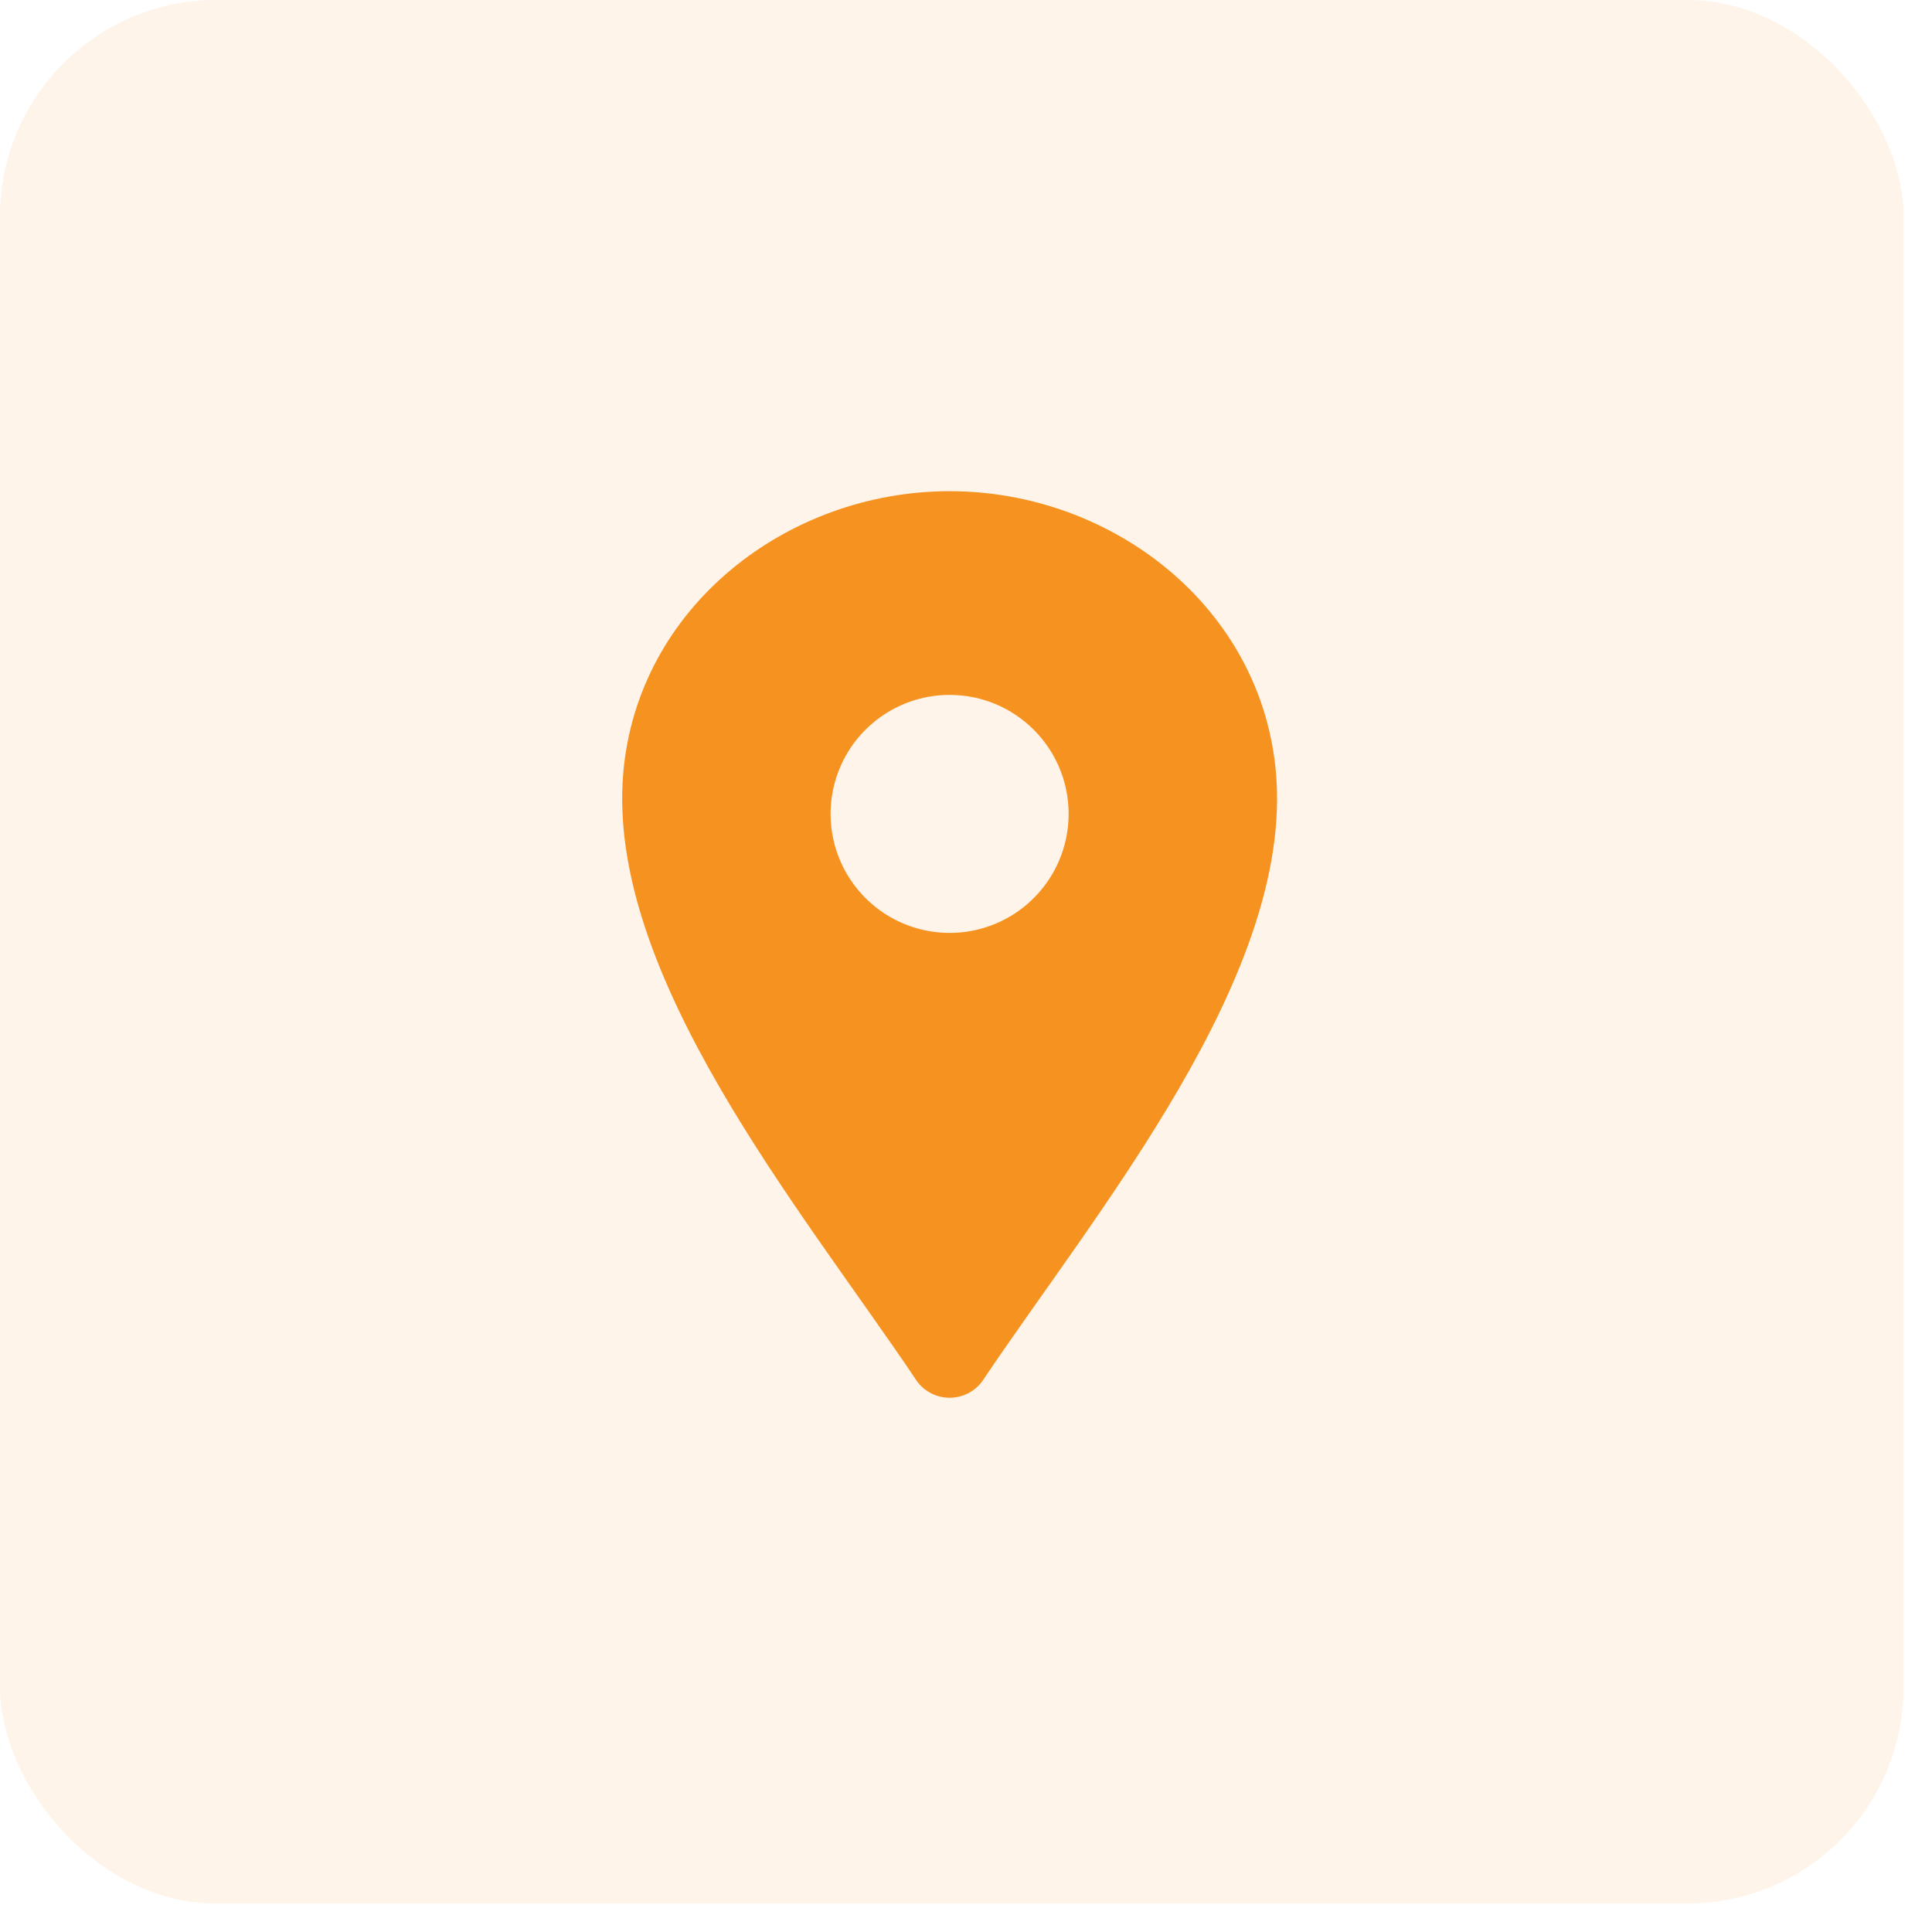 <svg width="59" height="59" viewBox="0 0 59 59" fill="none" xmlns="http://www.w3.org/2000/svg">
<rect width="58.132" height="58.132" rx="6.606" fill="#F69220" fill-opacity="0.1"/>
<path fill-rule="evenodd" clip-rule="evenodd" d="M27.936 42.081C24.476 36.937 18.514 29.787 19.032 23.62C19.465 18.531 24.044 15 29 15C33.956 15 38.535 18.531 38.968 23.62C39.486 29.787 33.524 36.937 30.064 42.081C29.84 42.456 29.436 42.685 29 42.685C28.564 42.685 28.16 42.456 27.936 42.081ZM29 21.221C27.53 21.221 26.205 22.106 25.642 23.463C25.079 24.823 25.39 26.385 26.43 27.424C27.469 28.464 29.032 28.775 30.391 28.213C31.749 27.65 32.634 26.325 32.634 24.855C32.634 22.848 31.007 21.221 29 21.221Z" fill="#F69220"/>
</svg>
